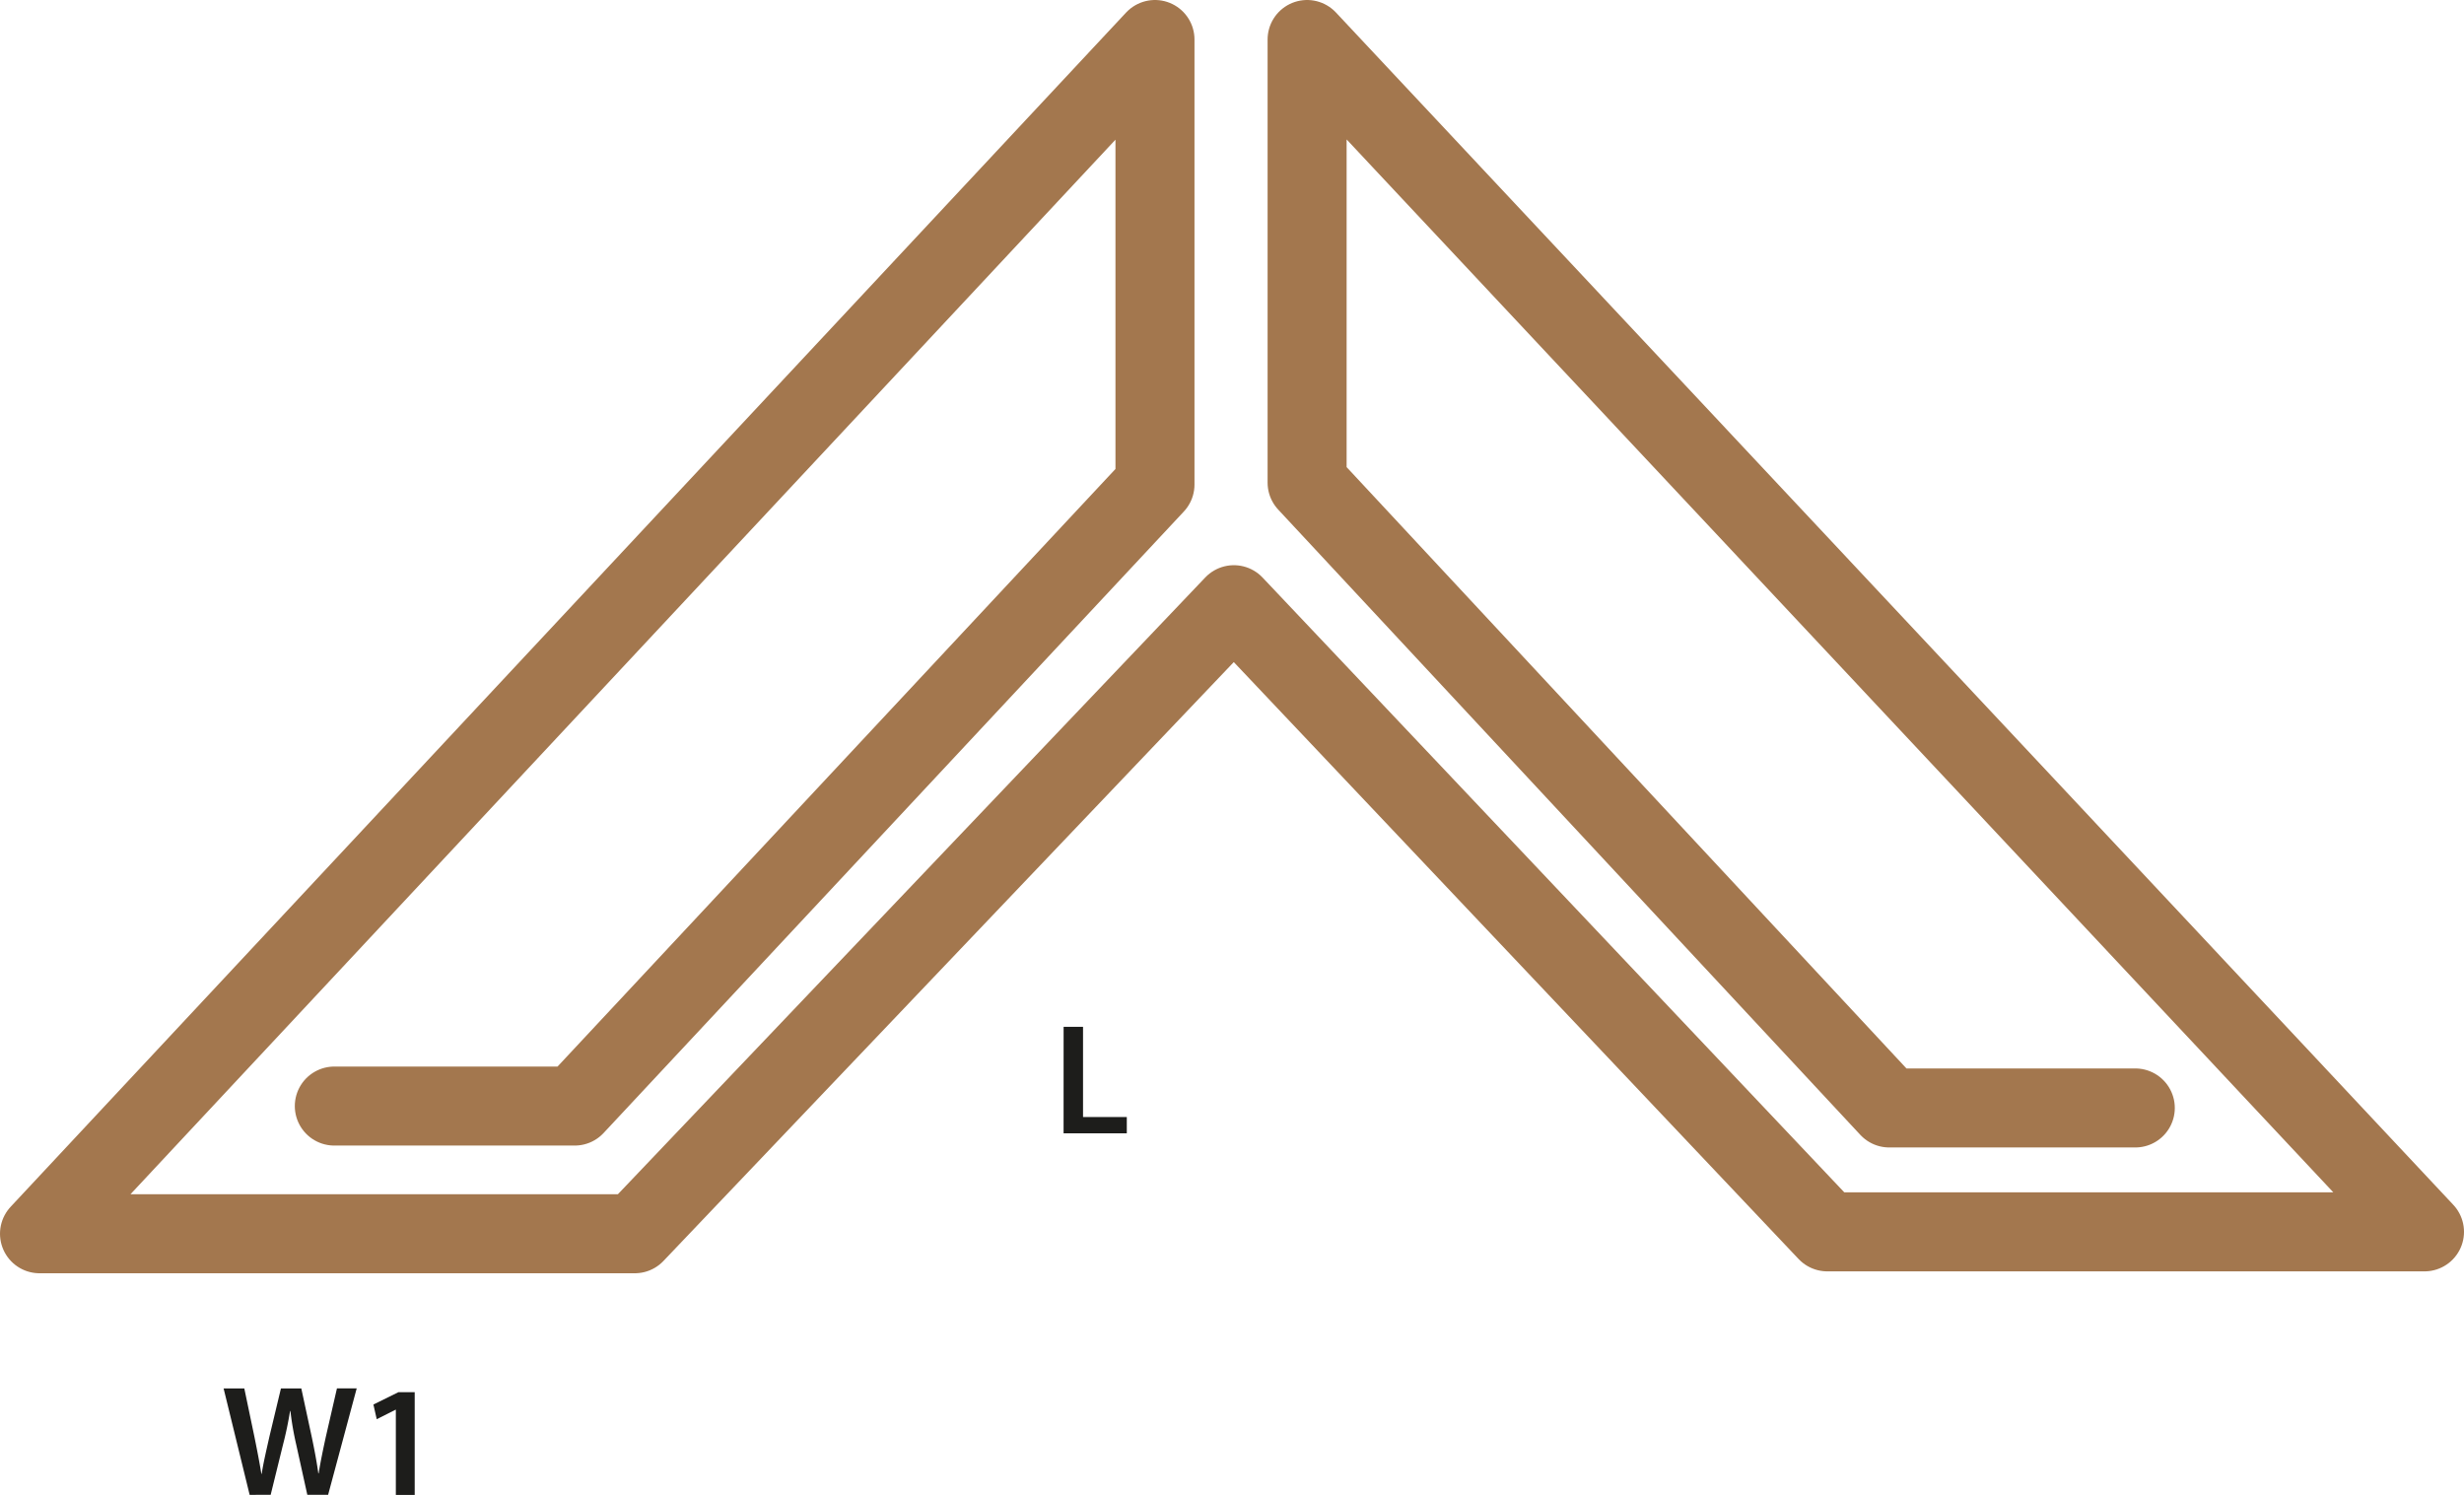 <svg id="Layer_1" data-name="Layer 1" xmlns="http://www.w3.org/2000/svg" viewBox="0 0 187.083 113.511"><defs><style>.cls-1{fill:none;stroke:#a3774e;stroke-linecap:round;stroke-linejoin:round;stroke-width:6px;}.cls-2{fill:#1d1d1b;}</style></defs><polyline class="cls-1" points="25.384 83.988 43.635 83.988 87.693 36.794 87.693 3 3 93.684 48.199 93.684 93.684 45.918 138.74 93.54 184.083 93.54 99.244 3 99.244 36.65 143.445 84.132 162.125 84.132"/><path class="cls-2" d="M81.679,78.438h1.475v6.848h3.323v1.236h-4.8Z" transform="translate(-0.923 -0.465)"/><path class="cls-2" d="M19.878,113.976,17.9,105.893h1.572l.767,3.67c.2.983.4,2.015.528,2.818h.024c.132-.851.36-1.811.588-2.831l.875-3.657H23.8l.8,3.718c.2.959.372,1.858.492,2.734h.024c.144-.888.336-1.81.551-2.8l.84-3.657h1.5l-2.171,8.083H24.256l-.839-3.8a23.061,23.061,0,0,1-.444-2.566h-.024c-.144.863-.3,1.642-.54,2.566l-.935,3.8Z" transform="translate(-0.923 -0.465)"/><path class="cls-2" d="M30.978,107.512h-.024l-1.427.72-.252-1.116,1.9-.936h1.235v7.8H30.978Z" transform="translate(-0.923 -0.465)"/></svg>